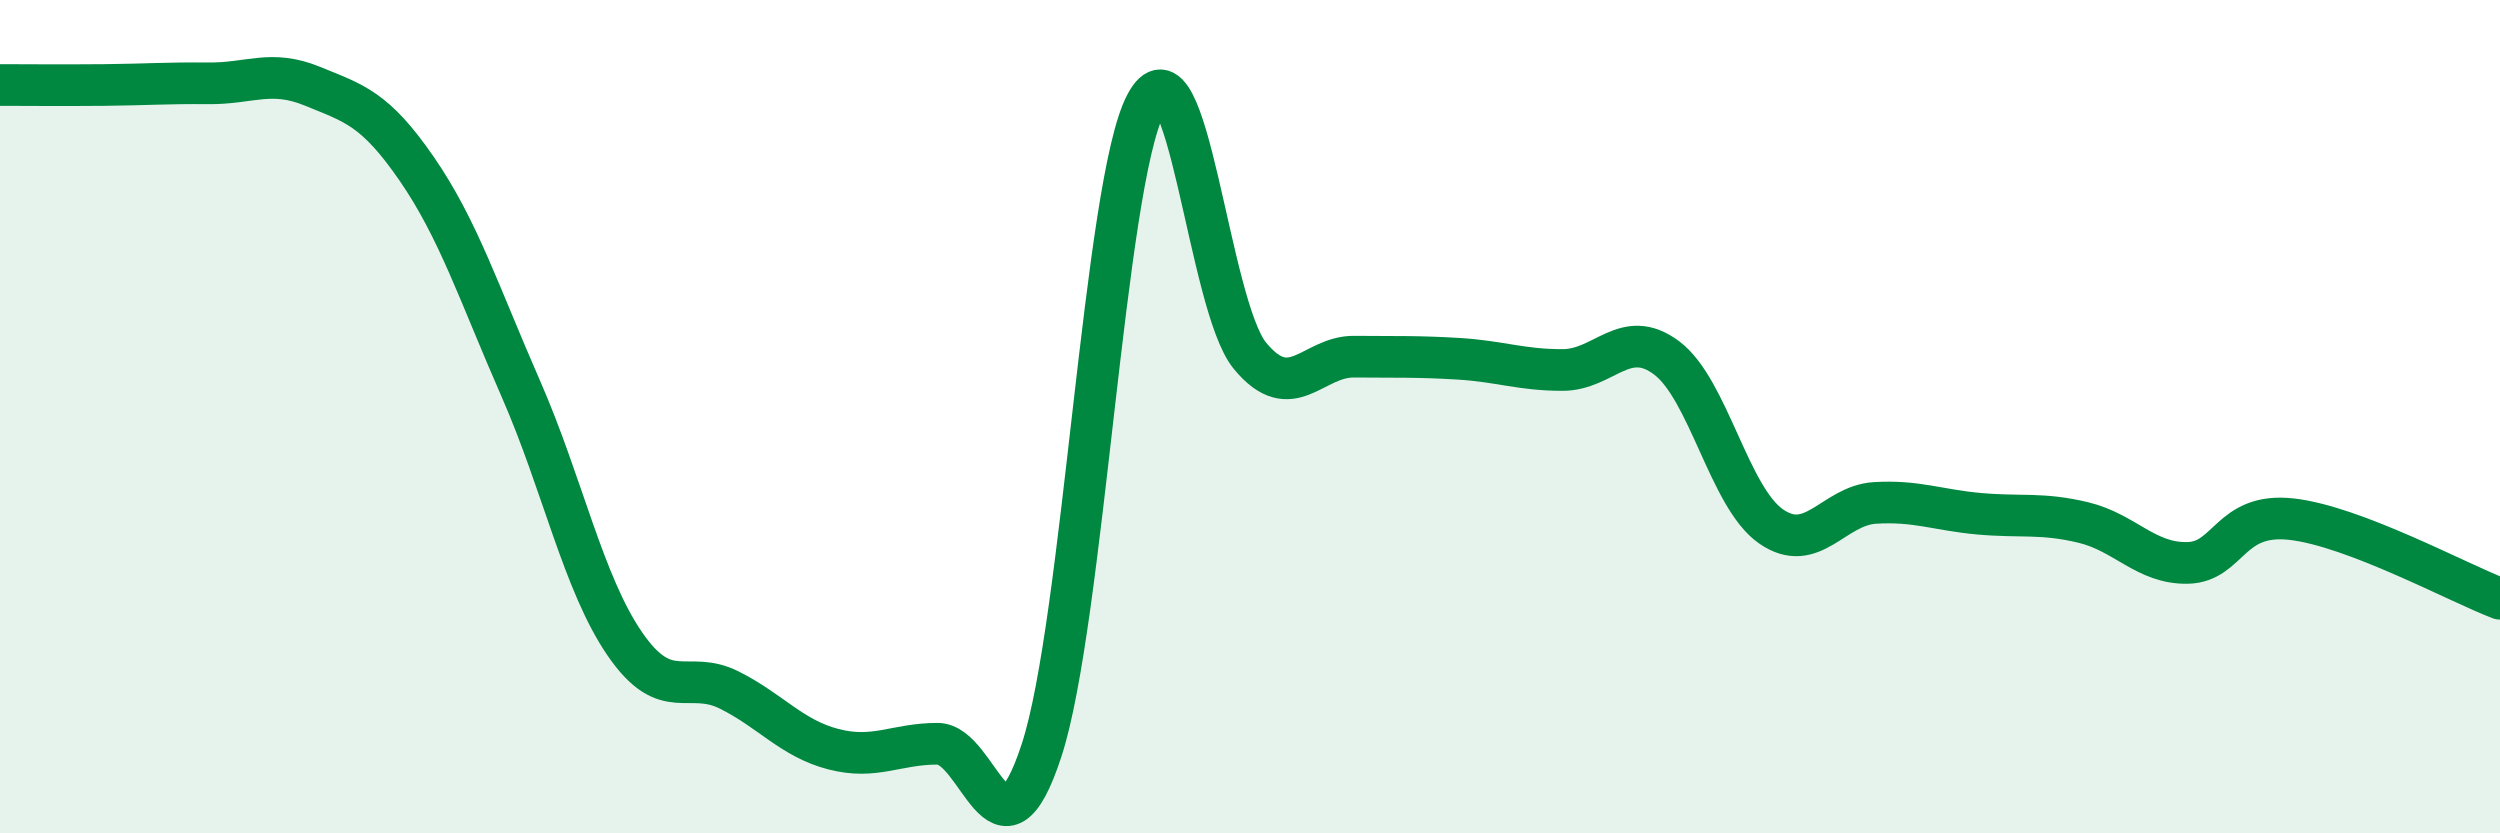 
    <svg width="60" height="20" viewBox="0 0 60 20" xmlns="http://www.w3.org/2000/svg">
      <path
        d="M 0,2.04 C 0.5,2.04 1.5,2.05 2.5,2.04 C 3.5,2.03 4,1.99 5,2 C 6,2.01 6.5,1.66 7.5,2.07 C 8.5,2.48 9,2.6 10,4.05 C 11,5.5 11.5,7.05 12.5,9.33 C 13.5,11.61 14,14.01 15,15.46 C 16,16.91 16.5,16.06 17.5,16.56 C 18.5,17.06 19,17.72 20,17.98 C 21,18.24 21.5,17.85 22.5,17.85 C 23.5,17.85 24,21.07 25,18 C 26,14.93 26.5,4.39 27.5,2.5 C 28.5,0.61 29,7.33 30,8.54 C 31,9.75 31.5,8.55 32.5,8.56 C 33.5,8.57 34,8.55 35,8.61 C 36,8.67 36.5,8.88 37.5,8.88 C 38.5,8.88 39,7.84 40,8.59 C 41,9.34 41.5,11.93 42.5,12.63 C 43.5,13.33 44,12.13 45,12.07 C 46,12.01 46.5,12.24 47.5,12.33 C 48.5,12.42 49,12.3 50,12.54 C 51,12.78 51.5,13.53 52.5,13.51 C 53.5,13.49 53.5,12.29 55,12.46 C 56.5,12.63 59,13.99 60,14.37L60 20L0 20Z"
        fill="#008740"
        opacity="0.1"
        stroke-linecap="round"
        stroke-linejoin="round"
      />
      <path
        d="M 0,2.04 C 0.5,2.04 1.5,2.05 2.5,2.04 C 3.5,2.03 4,1.99 5,2 C 6,2.01 6.5,1.66 7.5,2.07 C 8.5,2.48 9,2.6 10,4.05 C 11,5.5 11.5,7.05 12.5,9.33 C 13.5,11.61 14,14.01 15,15.46 C 16,16.91 16.5,16.06 17.5,16.56 C 18.5,17.06 19,17.72 20,17.98 C 21,18.24 21.5,17.85 22.5,17.85 C 23.5,17.85 24,21.07 25,18 C 26,14.93 26.5,4.39 27.5,2.5 C 28.5,0.61 29,7.33 30,8.54 C 31,9.75 31.5,8.55 32.5,8.56 C 33.5,8.57 34,8.55 35,8.61 C 36,8.67 36.5,8.88 37.5,8.88 C 38.5,8.88 39,7.84 40,8.59 C 41,9.34 41.5,11.93 42.5,12.63 C 43.5,13.33 44,12.13 45,12.07 C 46,12.01 46.5,12.24 47.5,12.33 C 48.5,12.42 49,12.3 50,12.54 C 51,12.78 51.5,13.53 52.5,13.51 C 53.5,13.49 53.5,12.29 55,12.46 C 56.5,12.63 59,13.99 60,14.37"
        stroke="#008740"
        stroke-width="1"
        fill="none"
        stroke-linecap="round"
        stroke-linejoin="round"
      />
    </svg>
  